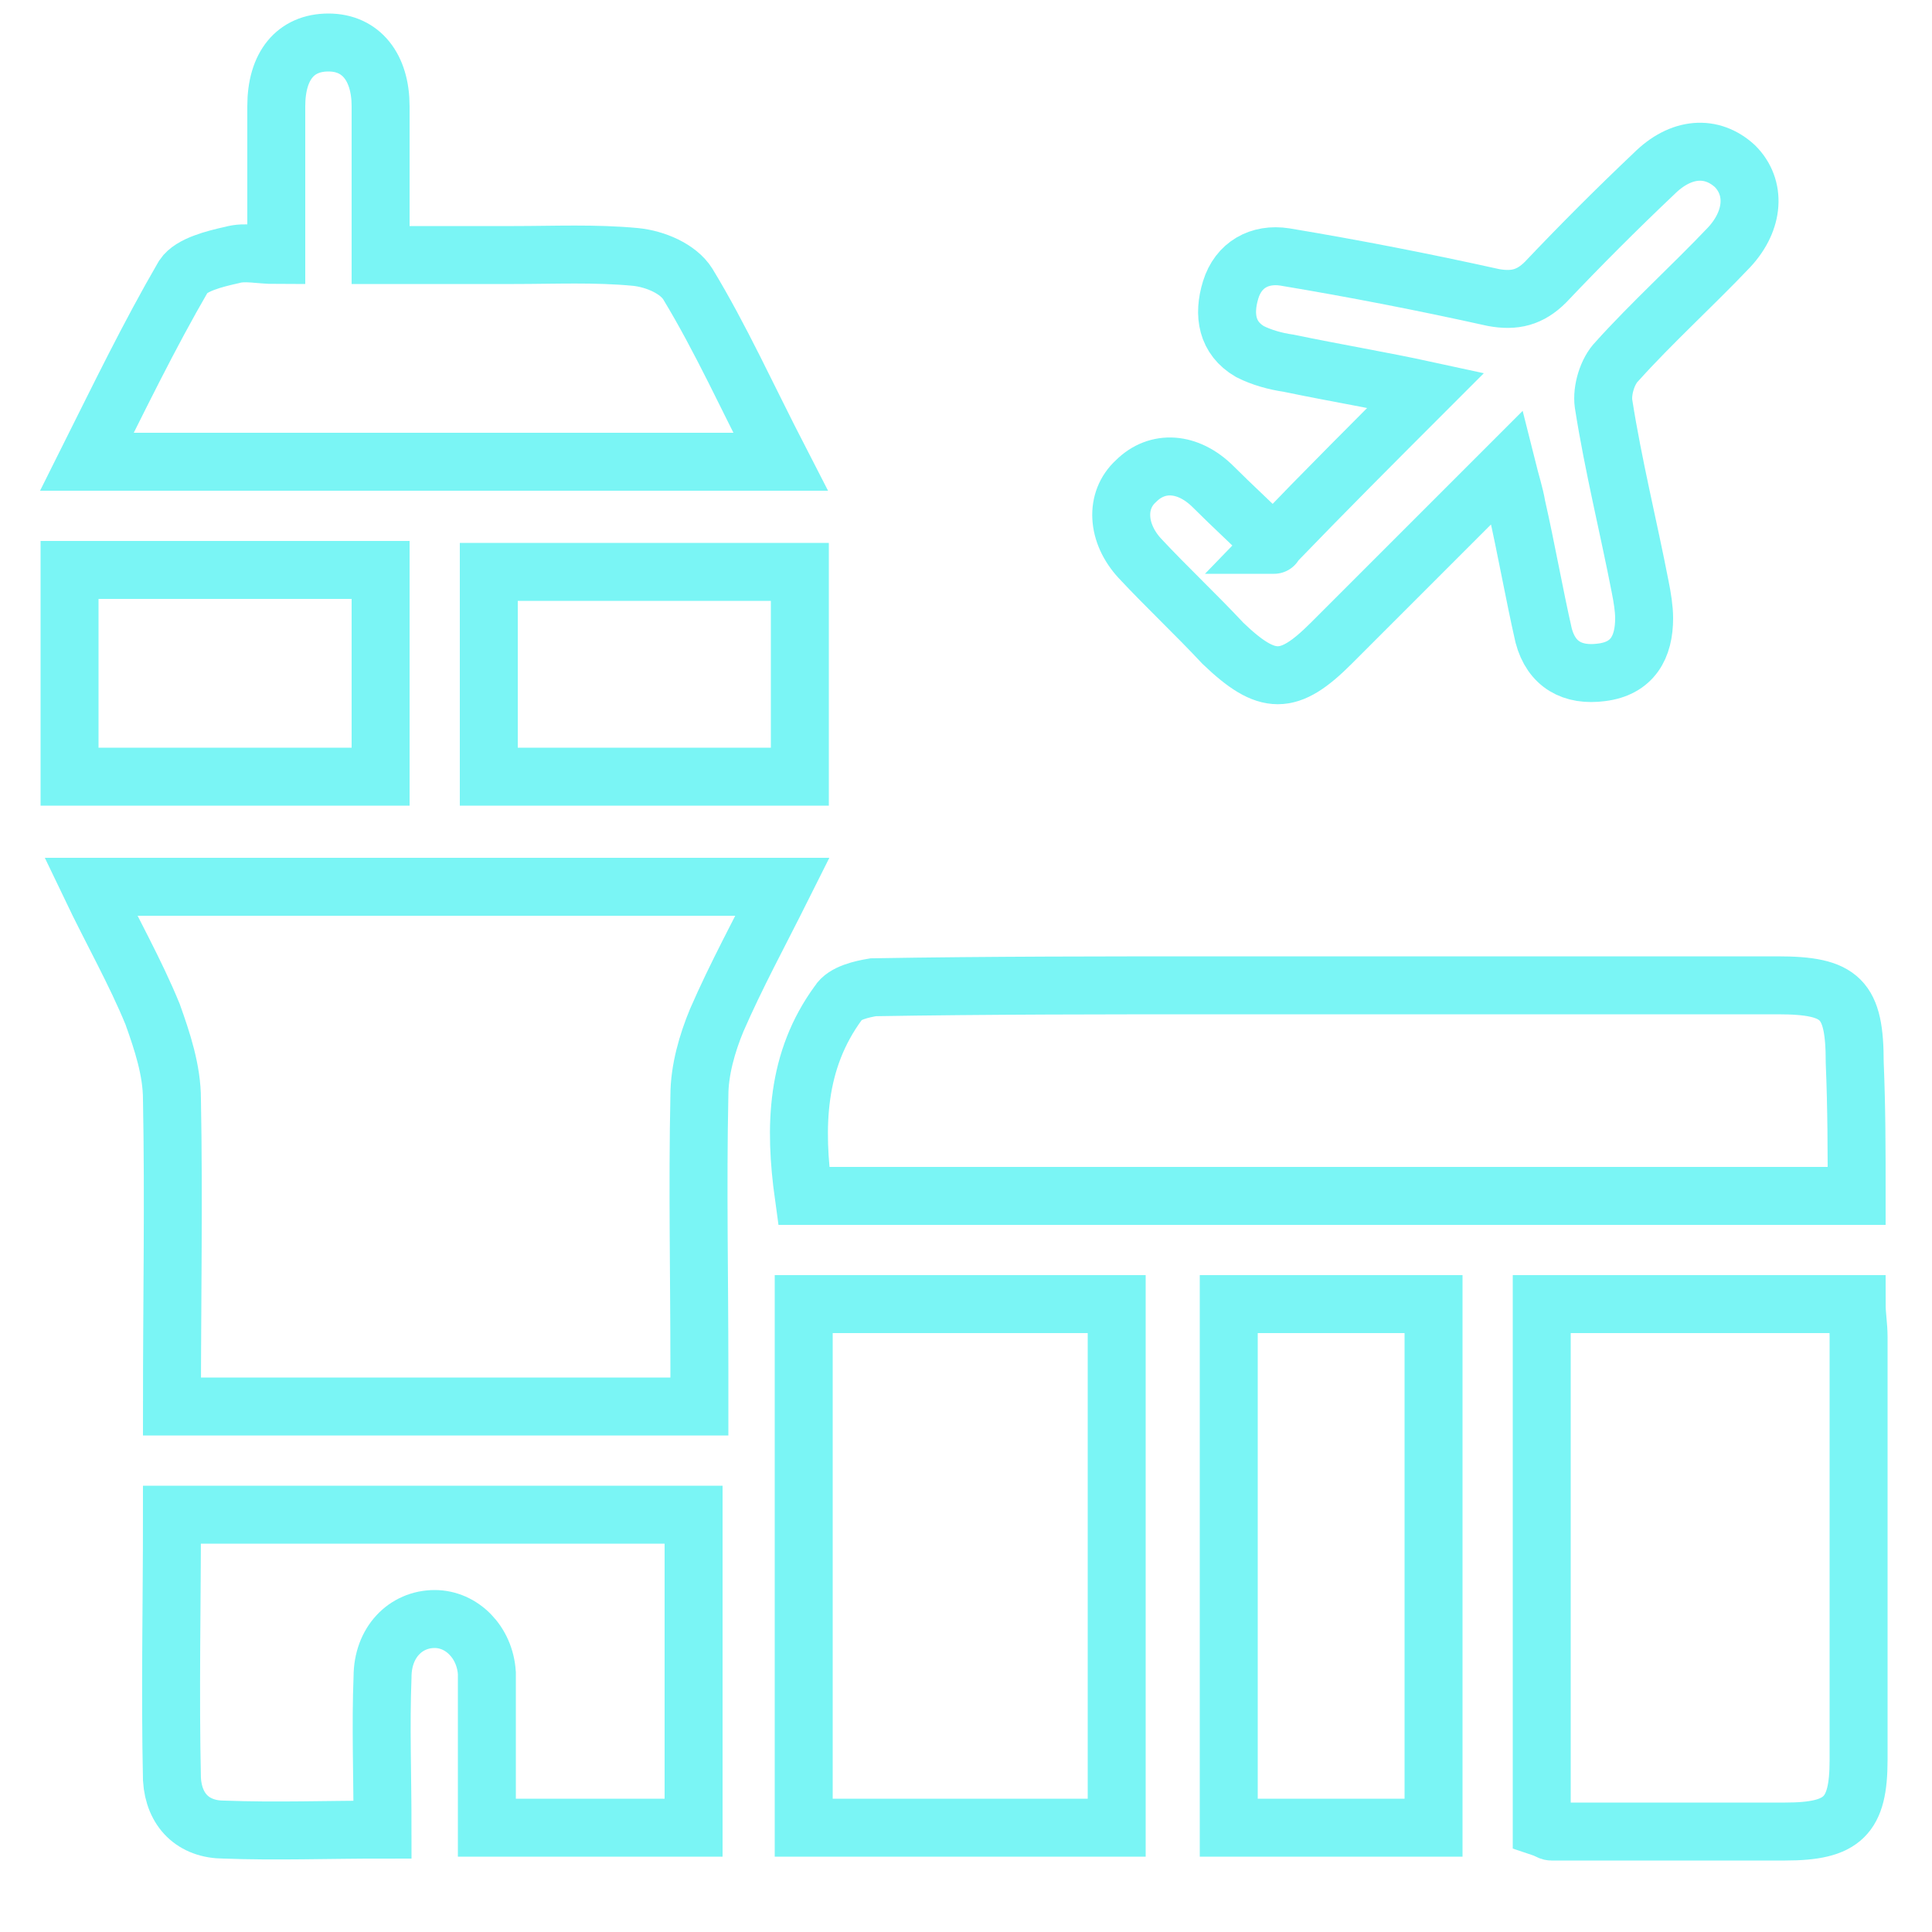 <?xml version="1.0" encoding="utf-8"?>
<!-- Generator: Adobe Illustrator 22.0.0, SVG Export Plug-In . SVG Version: 6.00 Build 0)  -->
<svg version="1.1" id="Layer_1" xmlns="http://www.w3.org/2000/svg" xmlns:xlink="http://www.w3.org/1999/xlink" x="0px" y="0px"
	 viewBox="0 0 100 100" style="enable-background:new 0 0 100 100;" xml:space="preserve">
<style type="text/css">
	.st0{display:none;}
	.st1{display:inline;}
	.st2{fill:none;stroke:#1964B0;stroke-miterlimit:10;}
	.st3{fill:#1964B0;}
	.st4{display:inline;fill:none;stroke:#1964B0;stroke-miterlimit:10;}
	.st5{fill:none;stroke:#7AF5F5;stroke-width:3;stroke-miterlimit:10;}
</style>
<g id="oil" class="st0">
	<g class="st1">
		<path class="st2" d="M74.8,88.2l-6.9-30.8L87.7,65v8.5h-6.5c-0.1,0.4-0.1,0.7-0.1,1.1c0,4.3,3.5,7.8,7.8,7.8s7.8-3.5,7.8-7.8
			c0-0.4,0-0.8-0.1-1.1h-6.5v-7.6l2.7,1l3.1-8.3l-7.8-8.8l-52.3-20L37.1,7L26,2.8L5.5,57l4.5,1.7v8.4H5.5v15.2H10v-7.9h3v7.9h4.5
			V67.2H13v-7.3l3.5,1.4l14.2-18l18.7,7.1v37.8H2.8V95h94.5v-6.8H74.8z M55.2,88.2V52.6l0,0l6.2,2.4l7.5,33.3H55.2V88.2z"/>
	</g>
</g>
<rect x="-125" y="75" class="st3" width="31.7" height="35.3"/>
<g id="govt" class="st0">
	<g class="st1">
		<g>
			<path class="st2" d="M16.3,52.8h-3.8c-0.7,0-1.1,0.4-1.1,1.1v5.3c0,0.7,0.4,1.1,1.1,1.1h3.8c0.7,0,1.1-0.4,1.1-1.1v-5.3
				C17.4,53.2,17,52.8,16.3,52.8z"/>
			<path class="st2" d="M16.3,63h-3.8c-0.7,0-1.1,0.4-1.1,1.1v5.3c0,0.7,0.4,1.1,1.1,1.1h3.8c0.7,0,1.1-0.4,1.1-1.1v-5.3
				C17.4,63.4,17,63,16.3,63z"/>
			<path class="st2" d="M24.1,52.8h-3.8c-0.7,0-1.1,0.4-1.1,1.1v5.3c0,0.7,0.4,1.1,1.1,1.1h3.8c0.7,0,1.1-0.4,1.1-1.1v-5.3
				C25.2,53.2,24.8,52.8,24.1,52.8z"/>
			<path class="st2" d="M24.1,63h-3.8c-0.7,0-1.1,0.4-1.1,1.1v5.3c0,0.7,0.4,1.1,1.1,1.1h3.8c0.7,0,1.1-0.4,1.1-1.1v-5.3
				C25.2,63.4,24.8,63,24.1,63z"/>
			<path class="st2" d="M75.9,60.1h3.8c0.7,0,1.1-0.4,1.1-1.1v-5.3c0-0.7-0.4-1.1-1.1-1.1h-3.8c-0.7,0-1.1,0.4-1.1,1.1V59
				C74.8,59.7,75.2,60.1,75.9,60.1z"/>
			<path class="st2" d="M75.9,70.3h3.8c0.7,0,1.1-0.4,1.1-1.1v-5.3c0-0.7-0.4-1.1-1.1-1.1h-3.8c-0.7,0-1.1,0.4-1.1,1.1v5.3
				C74.8,69.9,75.2,70.3,75.9,70.3z"/>
			<path class="st2" d="M83.7,60.1h3.8c0.7,0,1.1-0.4,1.1-1.1v-5.3c0-0.7-0.4-1.1-1.1-1.1h-3.8c-0.7,0-1.1,0.4-1.1,1.1V59
				C82.6,59.7,83,60.1,83.7,60.1z"/>
			<path class="st2" d="M83.7,70.3h3.8c0.7,0,1.1-0.4,1.1-1.1v-5.3c0-0.7-0.4-1.1-1.1-1.1h-3.8c-0.7,0-1.1,0.4-1.1,1.1v5.3
				C82.6,69.9,83,70.3,83.7,70.3z"/>
			<path class="st2" d="M95.4,32.4H56.6l-3.3-2.9v-4h12c1.8,0,3.3-1.6,3.3-3.3v-7.3c0-1.8-1.6-3.3-3.3-3.3h-12
				C52.9,10.1,51.8,9,50,9s-3.3,1.6-3.3,3.3v17.3l-3.3,2.9H4.6c-1.8,0-3.3,1.6-3.3,3.3v10.4l0,0v30.3c0,1.8,1.6,3.3,3.3,3.3h27.7
				l0,0h12.2h11.1h12.2l0,0h27.7c1.8,0,3.3-1.6,3.3-3.3V46.2l0,0V35.8C98.7,34,97.2,32.4,95.4,32.4z M7.9,49.5h21v23.7h-21
				C7.9,73.2,7.9,49.5,7.9,49.5z M55.5,51.7h-11c-1.8,0-3.3,1.6-3.3,3.3v18.4h-5.5V47.7L50,35.3l14.4,12.4v25.7h-5.5V55
				C58.9,53,57.3,51.7,55.5,51.7z M92.1,73.4H71V49.5h21L92.1,73.4L92.1,73.4z"/>
		</g>
	</g>
	<path class="st4" d="M75,86.8H24.3c-0.4,0-0.8-0.4-0.8-0.8v-2.9c0-0.4,0.4-0.8,0.8-0.8H75c0.4,0,0.8,0.4,0.8,0.8V86
		C75.8,86.5,75.5,86.8,75,86.8z"/>
	<path class="st4" d="M67.6,92.4H31.8c-0.4,0-0.8-0.4-0.8-0.8v-2.9c0-0.4,0.4-0.8,0.8-0.8h35.9c0.4,0,0.8,0.4,0.8,0.8v2.9
		C68.4,92.1,68.1,92.4,67.6,92.4z"/>
</g>
<g id="logistic" class="st0">
	<path class="st4" d="M98.7,55L87.2,79c-1.4,2.8-4.3,4.6-7.5,4.6h-68c-1.3,0-2.1-1.3-1.5-2.4v-0.1c0.9-1.8,0.4-4.1-1.3-5.2l-0.1-0.1
		C5,73,2.7,68.5,2.7,63.8v-5.4h60.5l0,0c0-1.8,1.5-3.3,3.3-3.3L98.7,55L98.7,55z M59.9,34.8H48.1c-0.9,0-1.7,0.8-1.7,1.7V55
		c0,0.9,0.8,1.7,1.7,1.7h11.8c0.9,0,1.7-0.8,1.7-1.7V36.5C61.5,35.5,60.8,34.8,59.9,34.8z M80,41.5H66.6c-0.9,0-1.7,0.8-1.7,1.7v6.7
		c0,0.9,0.8,1.7,1.7,1.7H80c0.9,0,1.7-0.8,1.7-1.7v-6.7C81.7,42.3,81,41.5,80,41.5z M27.9,56.7h13.4c0.9,0,1.7-0.8,1.7-1.7V41.5
		c0-0.9-0.8-1.7-1.7-1.7H27.9c-0.9,0-1.7,0.8-1.7,1.7V55C26.2,55.9,27,56.7,27.9,56.7z M27.1,31.4l-4.2,3.4v21.9H6.1V34.8H1v-3.4
		h11.8v-4.9H8.4v-2h4.3v-10h1.7v10h4.3v2h-4.3v4.9H27.1L27.1,31.4z M19.8,45.3h-5.5v5h5.5V45.3z M19.8,37.2h-5.5v5h5.5V37.2z"/>
</g>
<g>
	<path class="st5" d="M8.9,72.8c0-5.4,0.1-10.7,0-15.9c0-1.5-0.5-3-1-4.4c-0.9-2.2-2.1-4.3-3.2-6.6c12,0,23.7,0,35.8,0
		c-1.2,2.4-2.4,4.6-3.4,6.9c-0.5,1.2-0.9,2.6-0.9,3.9c-0.1,4.7,0,9.4,0,14.1c0,0.6,0,1.3,0,2C27,72.8,18,72.8,8.9,72.8z"/>
	<path class="st5" d="M96.1,61.9c-18.3,0-36.3,0-54.5,0c-0.5-3.6-0.4-7,1.8-10c0.3-0.5,1.2-0.7,1.8-0.8c6-0.1,12.1-0.1,18.1-0.1
		c9.6,0,19.2,0,28.7,0c3.3,0,4,0.7,4,4C96.1,57.4,96.1,59.6,96.1,61.9z"/>
	<path class="st5" d="M41.6,67.5c5.5,0,10.7,0,16.2,0c0,9.1,0,18.1,0,27.1c-5.4,0-10.7,0-16.2,0C41.6,85.6,41.6,76.6,41.6,67.5z"/>
	<path class="st5" d="M79.8,67.5c5.5,0,10.8,0,16.3,0c0,0.6,0.1,1.1,0.1,1.7c0,7.3,0,14.6,0,21.9c0,2.9-0.8,3.7-3.8,3.7
		c-4,0-8.1,0-12.1,0c-0.1,0-0.2-0.1-0.5-0.2C79.8,85.6,79.8,76.7,79.8,67.5z"/>
	<path class="st5" d="M19.8,94.7c-2.9,0-5.5,0.1-8.2,0c-1.6,0-2.6-1-2.7-2.6c-0.1-4.5,0-9,0-13.7c9.1,0,18,0,27,0
		c0,5.4,0,10.8,0,16.2c-3.5,0-7,0-10.7,0c0-2.1,0-4.2,0-6.2c0-0.6,0-1.2,0-1.8c-0.1-1.6-1.3-2.8-2.7-2.8c-1.5,0-2.7,1.2-2.7,3
		C19.7,89.3,19.8,91.9,19.8,94.7z"/>
	<path class="st5" d="M40.4,23.9c-12.1,0-23.8,0-35.9,0c1.7-3.4,3.2-6.5,5-9.6c0.4-0.6,1.6-0.9,2.5-1.1c0.7-0.2,1.4,0,2.3,0
		c0-2.7,0-5.2,0-7.7c0-2.1,1-3.3,2.7-3.3s2.7,1.3,2.7,3.3c0,2.5,0,4.9,0,7.7c2.4,0,4.6,0,6.9,0c2.1,0,4.2-0.1,6.3,0.1
		c1,0.1,2.2,0.6,2.7,1.4C37.3,17.5,38.7,20.6,40.4,23.9z"/>
	<path class="st5" d="M73.8,20.2c-2.3-0.5-4.7-0.9-7.1-1.4c-0.7-0.1-1.4-0.3-2-0.6c-1.2-0.7-1.4-1.9-1-3.2s1.5-1.9,2.8-1.7
		c3.6,0.6,7.2,1.3,10.8,2.1c1.1,0.2,1.9,0,2.7-0.8c1.8-1.9,3.7-3.8,5.6-5.6c1.4-1.4,3-1.5,4.2-0.4c1.1,1.1,1,2.8-0.3,4.2
		c-1.9,2-4,3.9-5.8,5.9c-0.5,0.5-0.8,1.5-0.7,2.2c0.5,3.2,1.3,6.4,1.9,9.5c0.1,0.5,0.2,1.1,0.2,1.6c0,1.5-0.6,2.6-2.2,2.8
		c-1.5,0.2-2.6-0.4-3-1.9c-0.5-2.2-0.9-4.5-1.4-6.7c-0.1-0.6-0.3-1.2-0.5-2c-3.1,3.1-6.1,6.1-9.1,9.1c-2.2,2.2-3.3,2.2-5.6,0
		c-1.4-1.5-2.9-2.9-4.3-4.4c-1.2-1.3-1.3-3-0.2-4c1.1-1.1,2.7-1,4,0.3c1,1,2.1,2,3.1,3c0,0,0.1,0,0,0C68.6,25.4,71.2,22.8,73.8,20.2
		z"/>
	<path class="st5" d="M63.6,67.5c3.6,0,7,0,10.6,0c0,9.1,0,18,0,27.1c-3.5,0-6.9,0-10.6,0C63.6,85.6,63.6,76.6,63.6,67.5z"/>
	<path class="st5" d="M3.6,40.2c0-3.6,0-7.1,0-10.7c5.4,0,10.6,0,16.1,0c0,3.5,0,7,0,10.7C14.3,40.2,9,40.2,3.6,40.2z"/>
	<path class="st5" d="M41.4,40.2c-5.4,0-10.7,0-16.1,0c0-3.6,0-7,0-10.6c5.4,0,10.6,0,16.1,0C41.4,33,41.4,36.5,41.4,40.2z"/>
</g>
<g class="st0">
	<g class="st1">
		<g>
			<path class="st3" d="M217.1,62.1c-0.3-0.4-0.7-0.6-1.2-0.6h-13.7V17.4c0-0.8-0.7-1.5-1.5-1.5h-4.6v-4.6c0-0.8-0.7-1.5-1.5-1.5
				h-36.5c0-3.4-2.7-6.1-6.1-6.1c-3.4,0-6.1,2.7-6.1,6.1h-4.6c-0.8,0-1.5,0.7-1.5,1.5v50.2h-12.2c-0.8,0-1.5,0.7-1.5,1.5
				c0,0.3,0.1,0.5,0.2,0.7L143,94.1c0.3,0.5,0.8,0.8,1.3,0.8h60.8c0.7,0,1.2-0.4,1.4-1l0,0l10.6-30.4
				C217.4,63,217.3,62.5,217.1,62.1z M196.1,73.7V18.9h3v60.3L196.1,73.7L196.1,73.7z M152,6.8c1.7,0,3,1.4,3,3h-6.1
				C148.9,8.1,150.3,6.8,152,6.8z M142.9,12.9H155v4.6c0,0.8-0.7,1.5-1.5,1.5s-1.5-0.7-1.5-1.5V16h-3v1.5c0,2.5,2,4.6,4.6,4.6
				s4.6-2,4.6-4.6v-4.6h35v55.3l-3.2-5.9c-0.3-0.5-0.8-0.8-1.3-0.8h-45.6C142.9,61.5,142.9,12.9,142.9,12.9z M145.3,91.9l-15-27.4
				h57.3l15,27.4H145.3z M204.9,89.7l-2.7-5V64.5h11.5L204.9,89.7z"/>
		</g>
	</g>
	<g class="st1">
		<g>
			<path class="st3" d="M202.1,9.8h-3v3h3c1.7,0,3,1.4,3,3v21.3h3V15.9C208.2,12.5,205.5,9.8,202.1,9.8z"/>
		</g>
	</g>
	<g class="st1">
		<g>
			<rect x="205.2" y="40.2" class="st3" width="3" height="3"/>
		</g>
	</g>
	<g class="st1">
		<g>
			<rect x="133.7" y="34.1" class="st3" width="3" height="21.3"/>
		</g>
	</g>
	<g class="st1">
		<g>
			<rect x="133.7" y="28.1" class="st3" width="3" height="3"/>
		</g>
	</g>
	<g class="st1">
		<g>
			<path class="st3" d="M177.8,23.5h-4.6v-4.6c0-0.8-0.7-1.5-1.5-1.5h-6.1c-0.8,0-1.5,0.7-1.5,1.5v4.6h-4.6c-0.8,0-1.5,0.7-1.5,1.5
				v6.1c0,0.8,0.7,1.5,1.5,1.5h4.6v4.6c0,0.8,0.7,1.5,1.5,1.5h6.1c0.8,0,1.5-0.7,1.5-1.5v-4.6h4.6c0.8,0,1.5-0.7,1.5-1.5V25
				C179.3,24.2,178.7,23.5,177.8,23.5z M176.3,29.6h-4.6c-0.8,0-1.5,0.7-1.5,1.5v4.6h-3v-4.6c0-0.8-0.7-1.5-1.5-1.5h-4.6v-3h4.6
				c0.8,0,1.5-0.7,1.5-1.5v-4.6h3V25c0,0.8,0.7,1.5,1.5,1.5h4.6V29.6z"/>
		</g>
	</g>
	<g class="st1">
		<g>
			<rect x="150.5" y="41.7" class="st3" width="3" height="3"/>
		</g>
	</g>
	<g class="st1">
		<g>
			<rect x="156.5" y="41.7" class="st3" width="31.9" height="3"/>
		</g>
	</g>
	<g class="st1">
		<g>
			<rect x="147.4" y="47.8" class="st3" width="41" height="3"/>
		</g>
	</g>
	<g class="st1">
		<g>
			<rect x="147.4" y="53.9" class="st3" width="35" height="3"/>
		</g>
	</g>
	<g class="st1">
		<g>
			<rect x="186.7" y="17.4" class="st3" width="3.1" height="3"/>
		</g>
	</g>
	<g class="st1">
		<g>
			<rect x="186.9" y="23.5" class="st3" width="3" height="3"/>
		</g>
	</g>
</g>
</svg>
